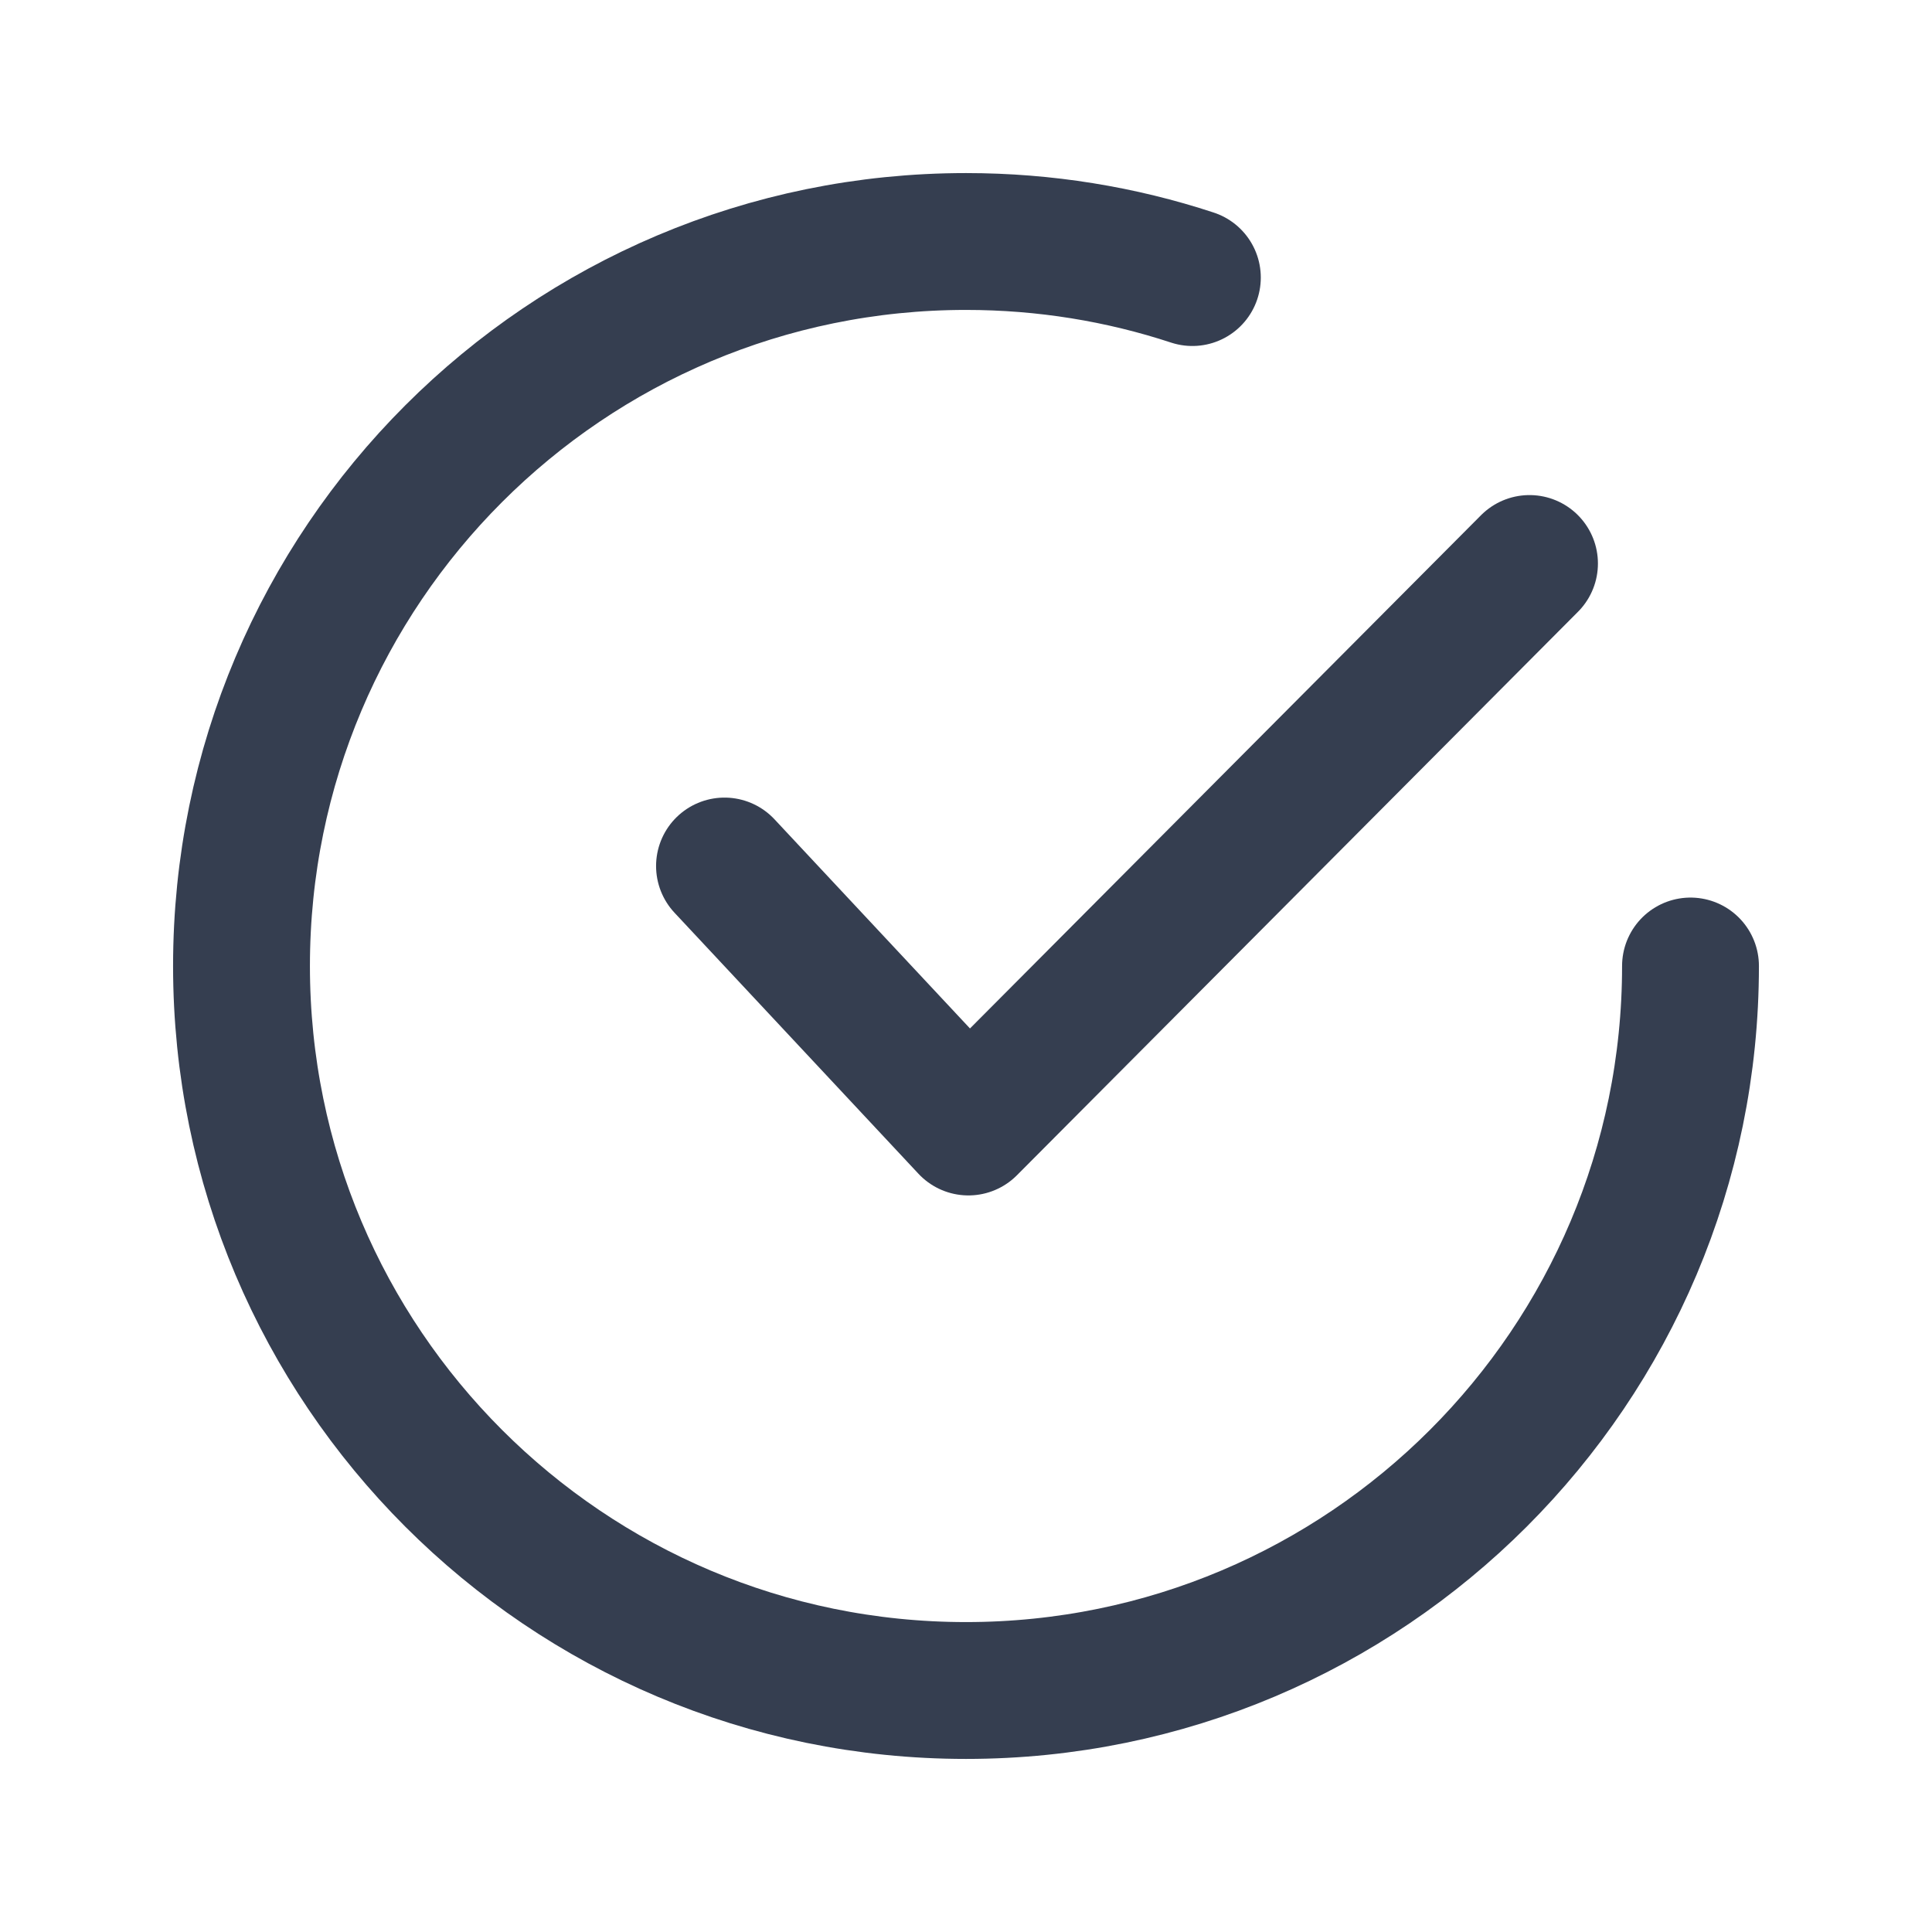 <svg width="24" height="24" viewBox="0 0 24 24" fill="none" xmlns="http://www.w3.org/2000/svg">
<path d="M9 10.758L12.03 14L19 7" stroke="#353E50" stroke-width="1.7" stroke-linecap="round" stroke-linejoin="round"/>
<path d="M21 12C21 16.971 16.971 21 12 21C7.029 21 3 16.971 3 12C3 7.029 7.029 3 12 3C12.982 3 13.928 3.157 14.812 3.448" stroke="#353E50" stroke-width="1.7" stroke-linecap="round" stroke-linejoin="round"/>
</svg>
